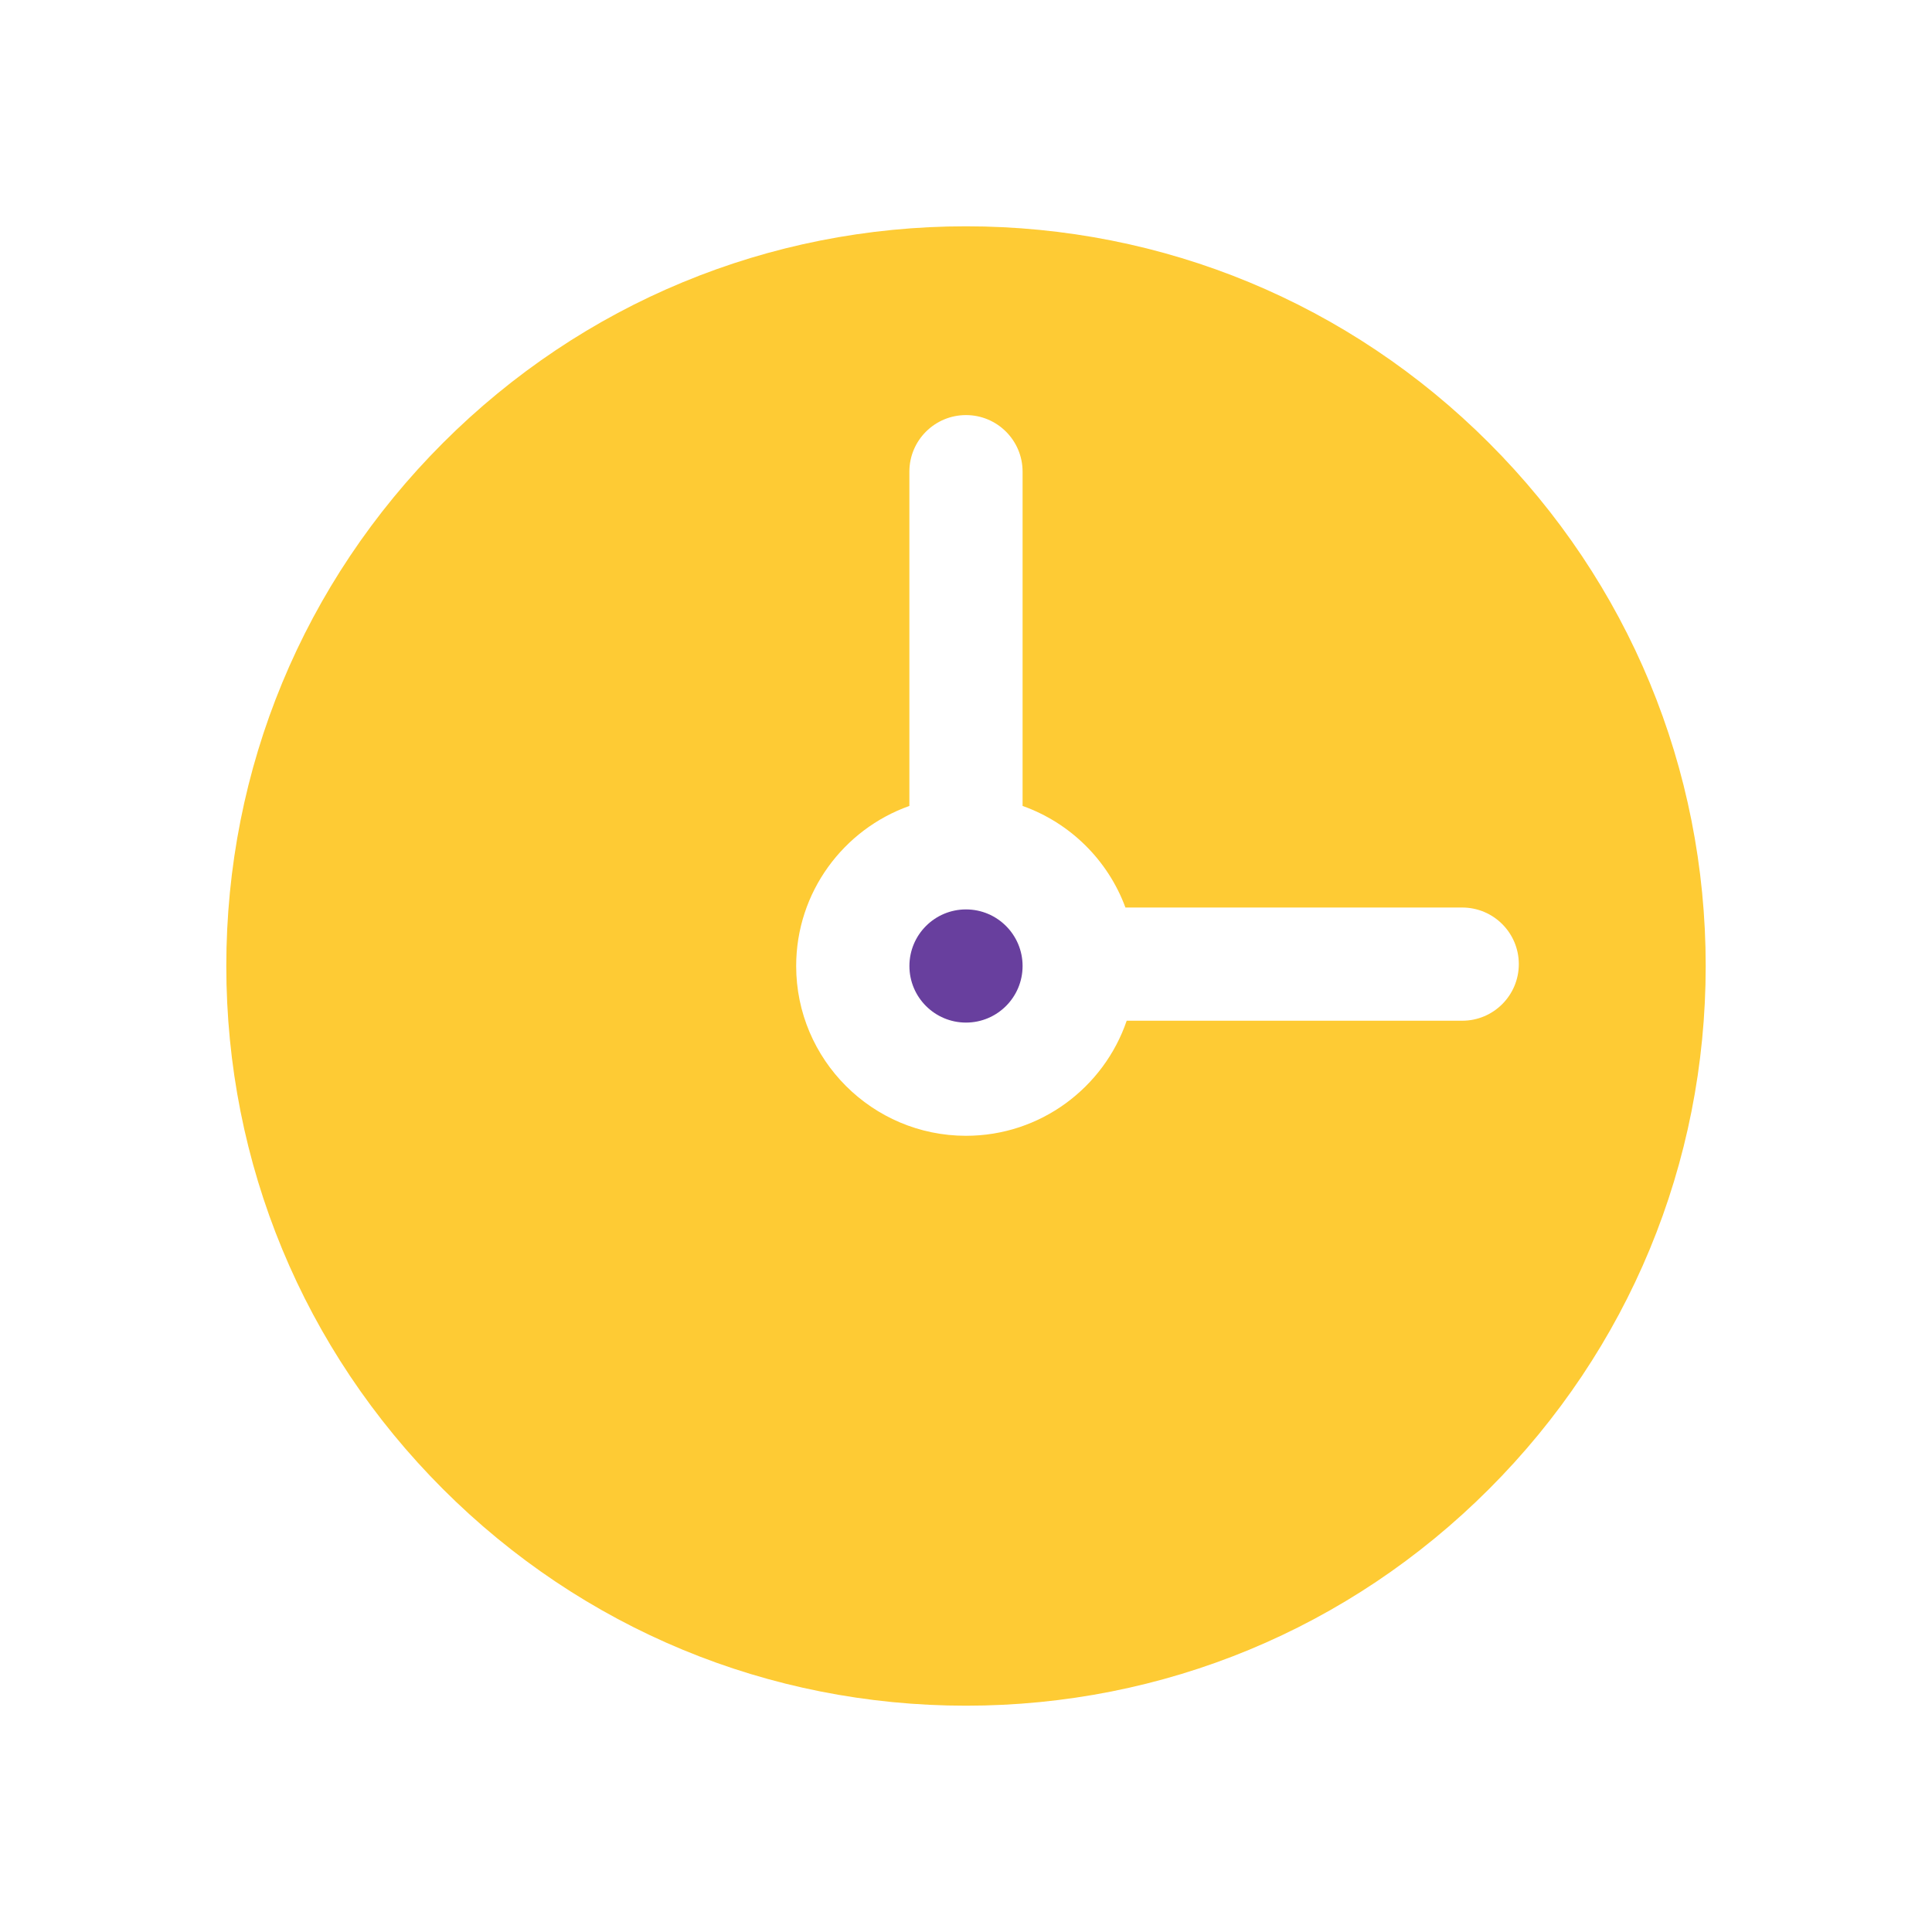 <?xml version="1.0" encoding="UTF-8"?> <svg xmlns="http://www.w3.org/2000/svg" width="52" height="52" viewBox="0 0 52 52" fill="none"><path d="M26 27.523C26.841 27.523 27.523 26.841 27.523 26C27.523 25.159 26.841 24.477 26 24.477C25.159 24.477 24.477 25.159 24.477 26C24.477 26.841 25.159 27.523 26 27.523Z" fill="#683F9E"></path><path d="M40.077 11.922C36.317 8.162 31.317 6.091 26 6.091C20.682 6.091 15.682 8.162 11.922 11.922C8.162 15.683 6.091 20.682 6.091 26C6.091 31.318 8.162 36.318 11.922 40.078C15.682 43.838 20.682 45.909 26 45.909C31.317 45.909 36.317 43.838 40.077 40.078C43.838 36.318 45.909 31.318 45.909 26C45.909 20.682 43.838 15.683 40.077 11.922ZM39.355 27.473H30.325C29.711 29.272 28.005 30.57 26 30.57C23.48 30.57 21.429 28.52 21.429 26C21.429 24.014 22.703 22.321 24.476 21.692V12.695C24.476 11.854 25.158 11.172 26 11.172C26.841 11.172 27.523 11.854 27.523 12.695V21.692C28.803 22.146 29.822 23.153 30.291 24.426H39.355C40.197 24.426 40.879 25.108 40.879 25.949C40.879 26.791 40.197 27.473 39.355 27.473Z" fill="#FECB34"></path></svg> 